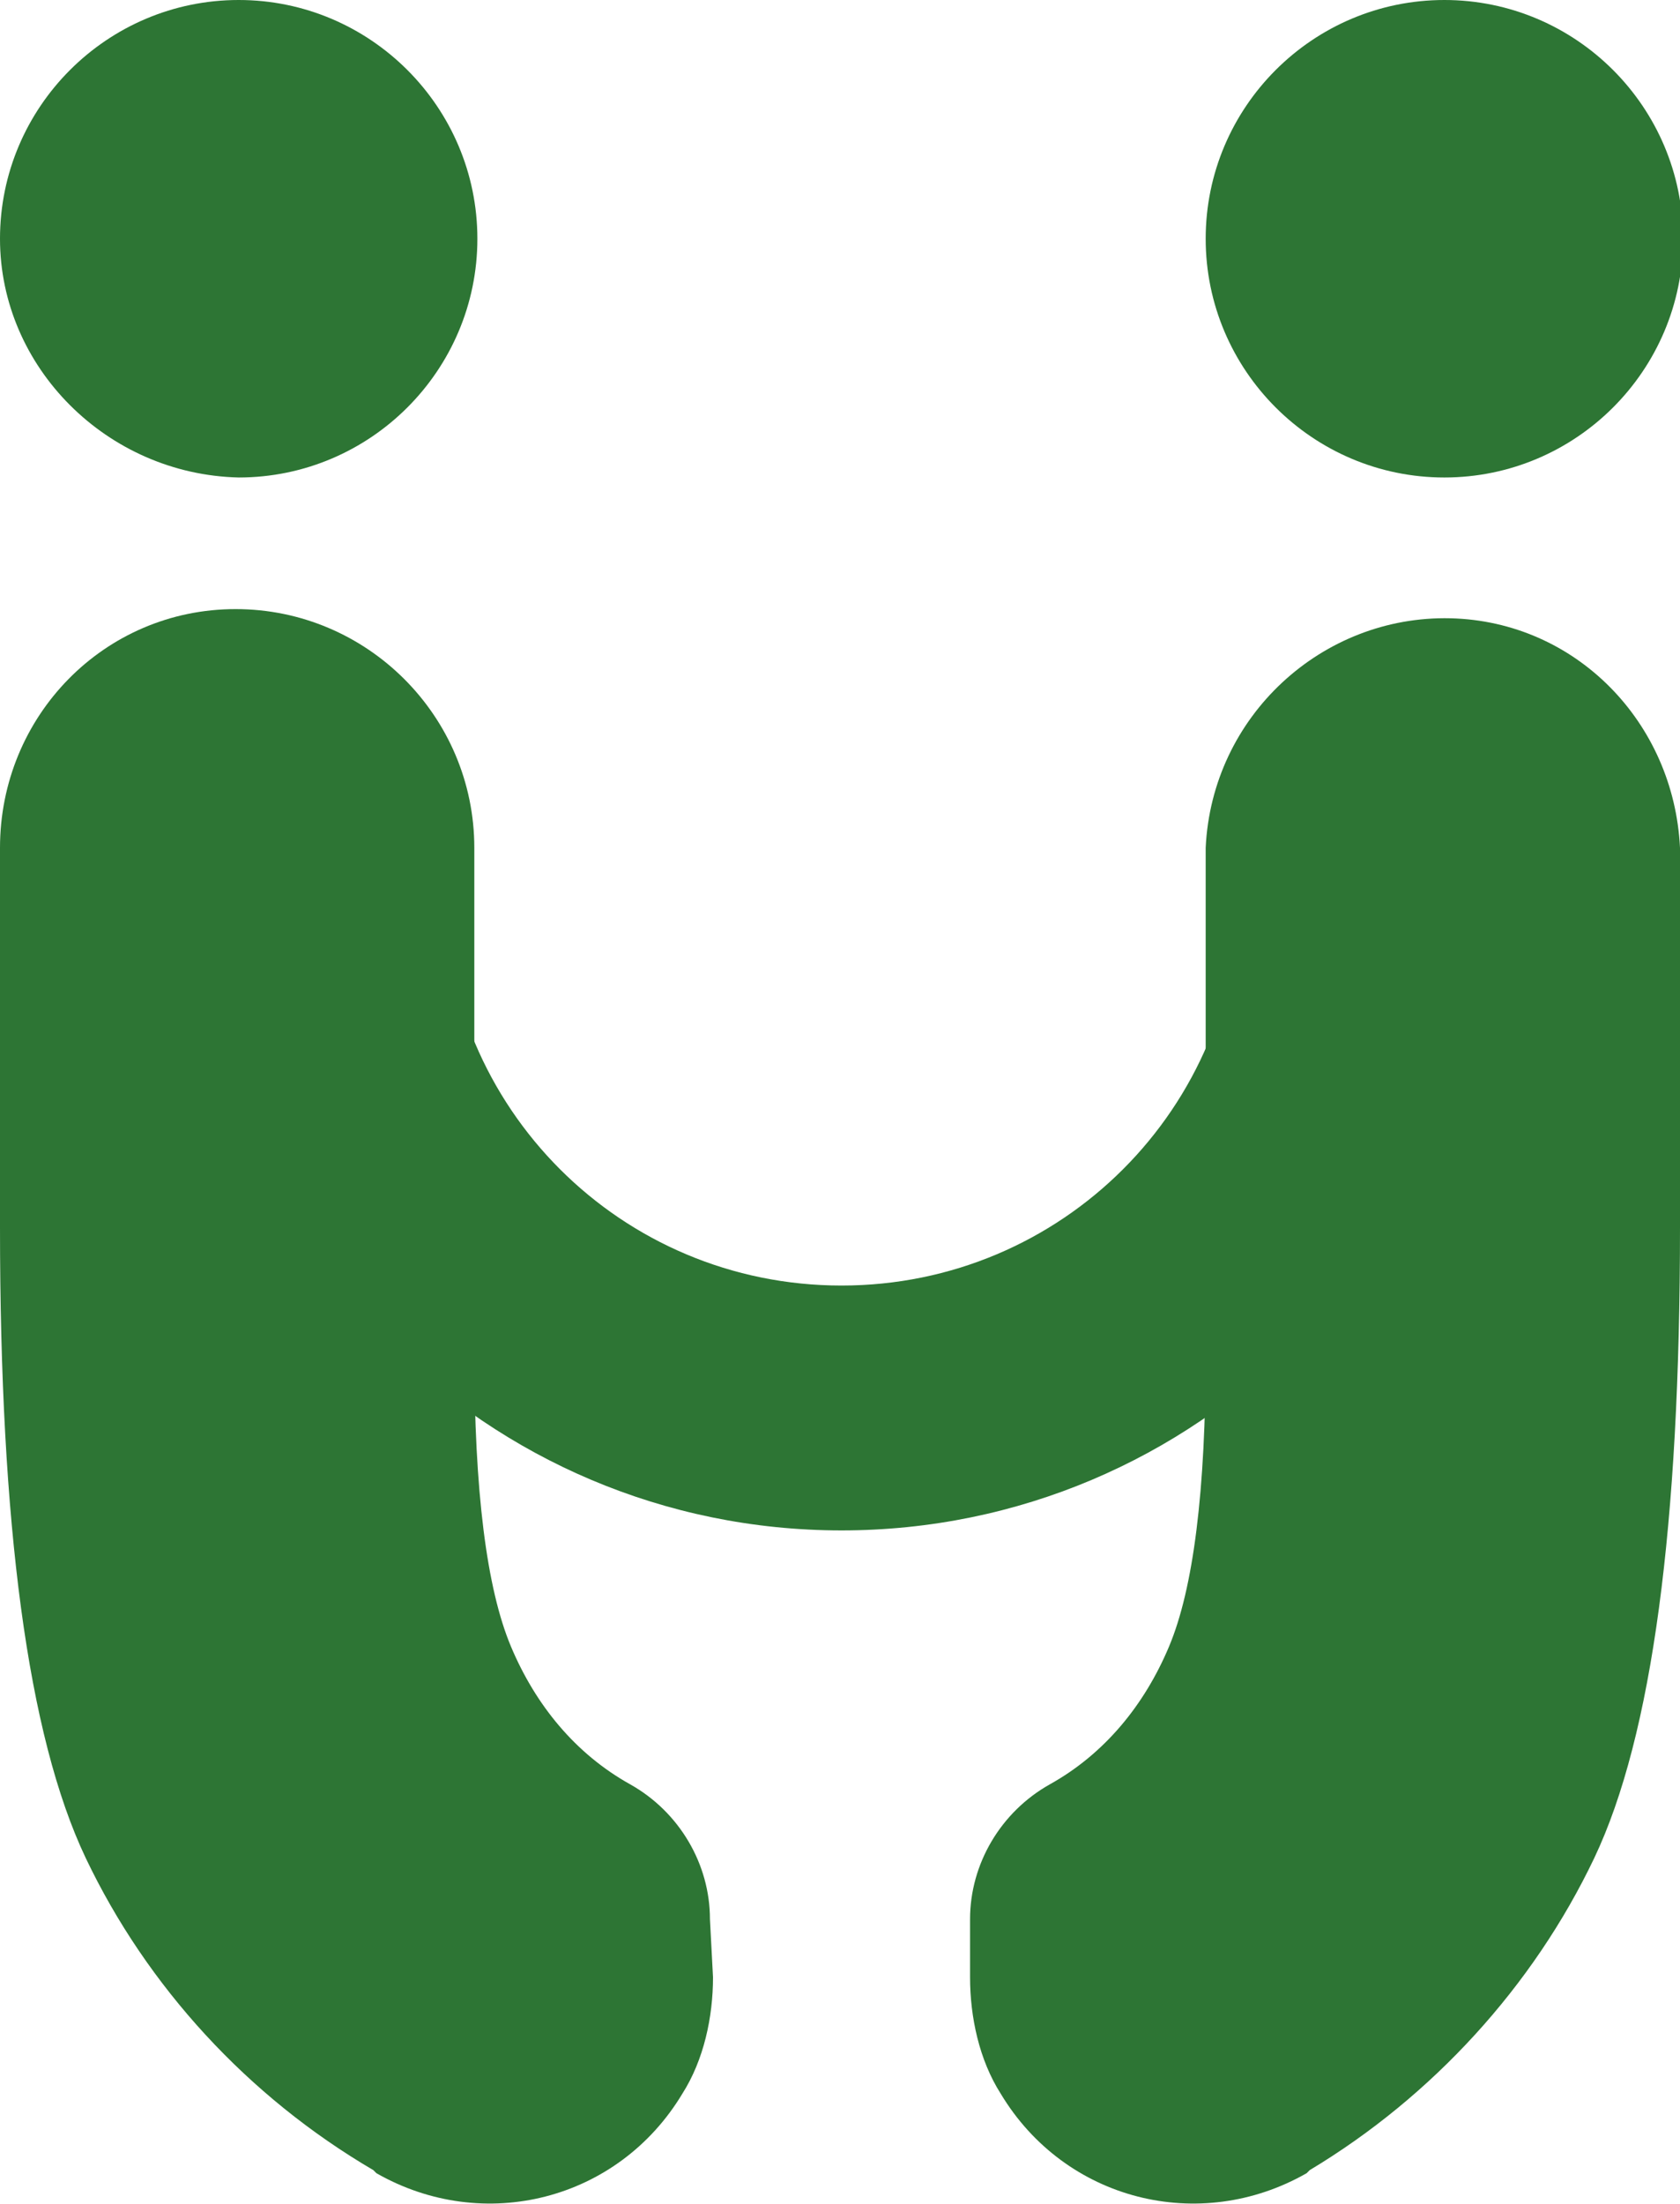 <?xml version="1.0" encoding="utf-8"?>
<!-- Generator: Adobe Illustrator 26.2.1, SVG Export Plug-In . SVG Version: 6.00 Build 0)  -->
<svg version="1.1" id="Layer_1" xmlns="http://www.w3.org/2000/svg" xmlns:xlink="http://www.w3.org/1999/xlink" x="0px" y="0px"
	 viewBox="0 0 54.9 72" style="enable-background:new 0 0 54.9 72;" xml:space="preserve">
<style type="text/css">
	.st0{fill:#2D7534;}
</style>
<g id="Layer_2_00000160888021832990382340000004111380741091795587_">
	<g id="Layer_1-2">
		<path class="st0" d="M23.2,62.7c0-1.8-1-3.5-2.6-4.4l0,0c-1.8-1-3.1-2.6-3.9-4.5c-0.8-1.9-1.2-5.1-1.2-9.6V27.7
			c0-4.3-3.5-7.8-7.8-7.8S0,23.4,0,27.7v12.4c0,9.7,0.9,16.6,2.8,20.6c2,4.2,5.3,7.8,9.4,10.2l0.1,0.1c3.5,2,7.9,0.9,10-2.6
			c0.7-1.1,1-2.5,1-3.8L23.2,62.7z"/>
		<path class="st0" d="M31.7,62.7c0-1.8,1-3.5,2.6-4.4l0,0c1.8-1,3.1-2.6,3.9-4.5c0.8-1.9,1.2-5.1,1.2-9.6V27.7
			c0.2-4.3,3.8-7.6,8-7.5c4.1,0.1,7.3,3.4,7.5,7.5v12.4c0,9.7-0.9,16.6-2.8,20.6c-2,4.2-5.3,7.8-9.3,10.2L42.7,71
			c-3.5,2-7.9,0.9-10-2.6c-0.7-1.1-1-2.5-1-3.8L31.7,62.7z"/>
		<path class="st0" d="M7.8,0L7.8,0c4.3,0,7.8,3.5,7.8,7.8v0c0,4.3-3.5,7.8-7.8,7.8l0,0C3.5,15.5,0,12,0,7.8v0C0,3.5,3.5,0,7.8,0z"
			/>
		<path class="st0" d="M47.2,0L47.2,0c4.3,0,7.8,3.5,7.8,7.8v0c0,4.3-3.5,7.8-7.8,7.8l0,0c-4.3,0-7.8-3.5-7.8-7.8v0
			C39.4,3.5,42.9,0,47.2,0z"/>
		<path class="st0" d="M27.5,50c-11.6,0-21-9.4-21-21h8c0,7.2,5.8,13,13,13s13-5.8,13-13h8C48.5,40.6,39.1,50,27.5,50L27.5,50z"/>
	</g>
</g>
</svg>
